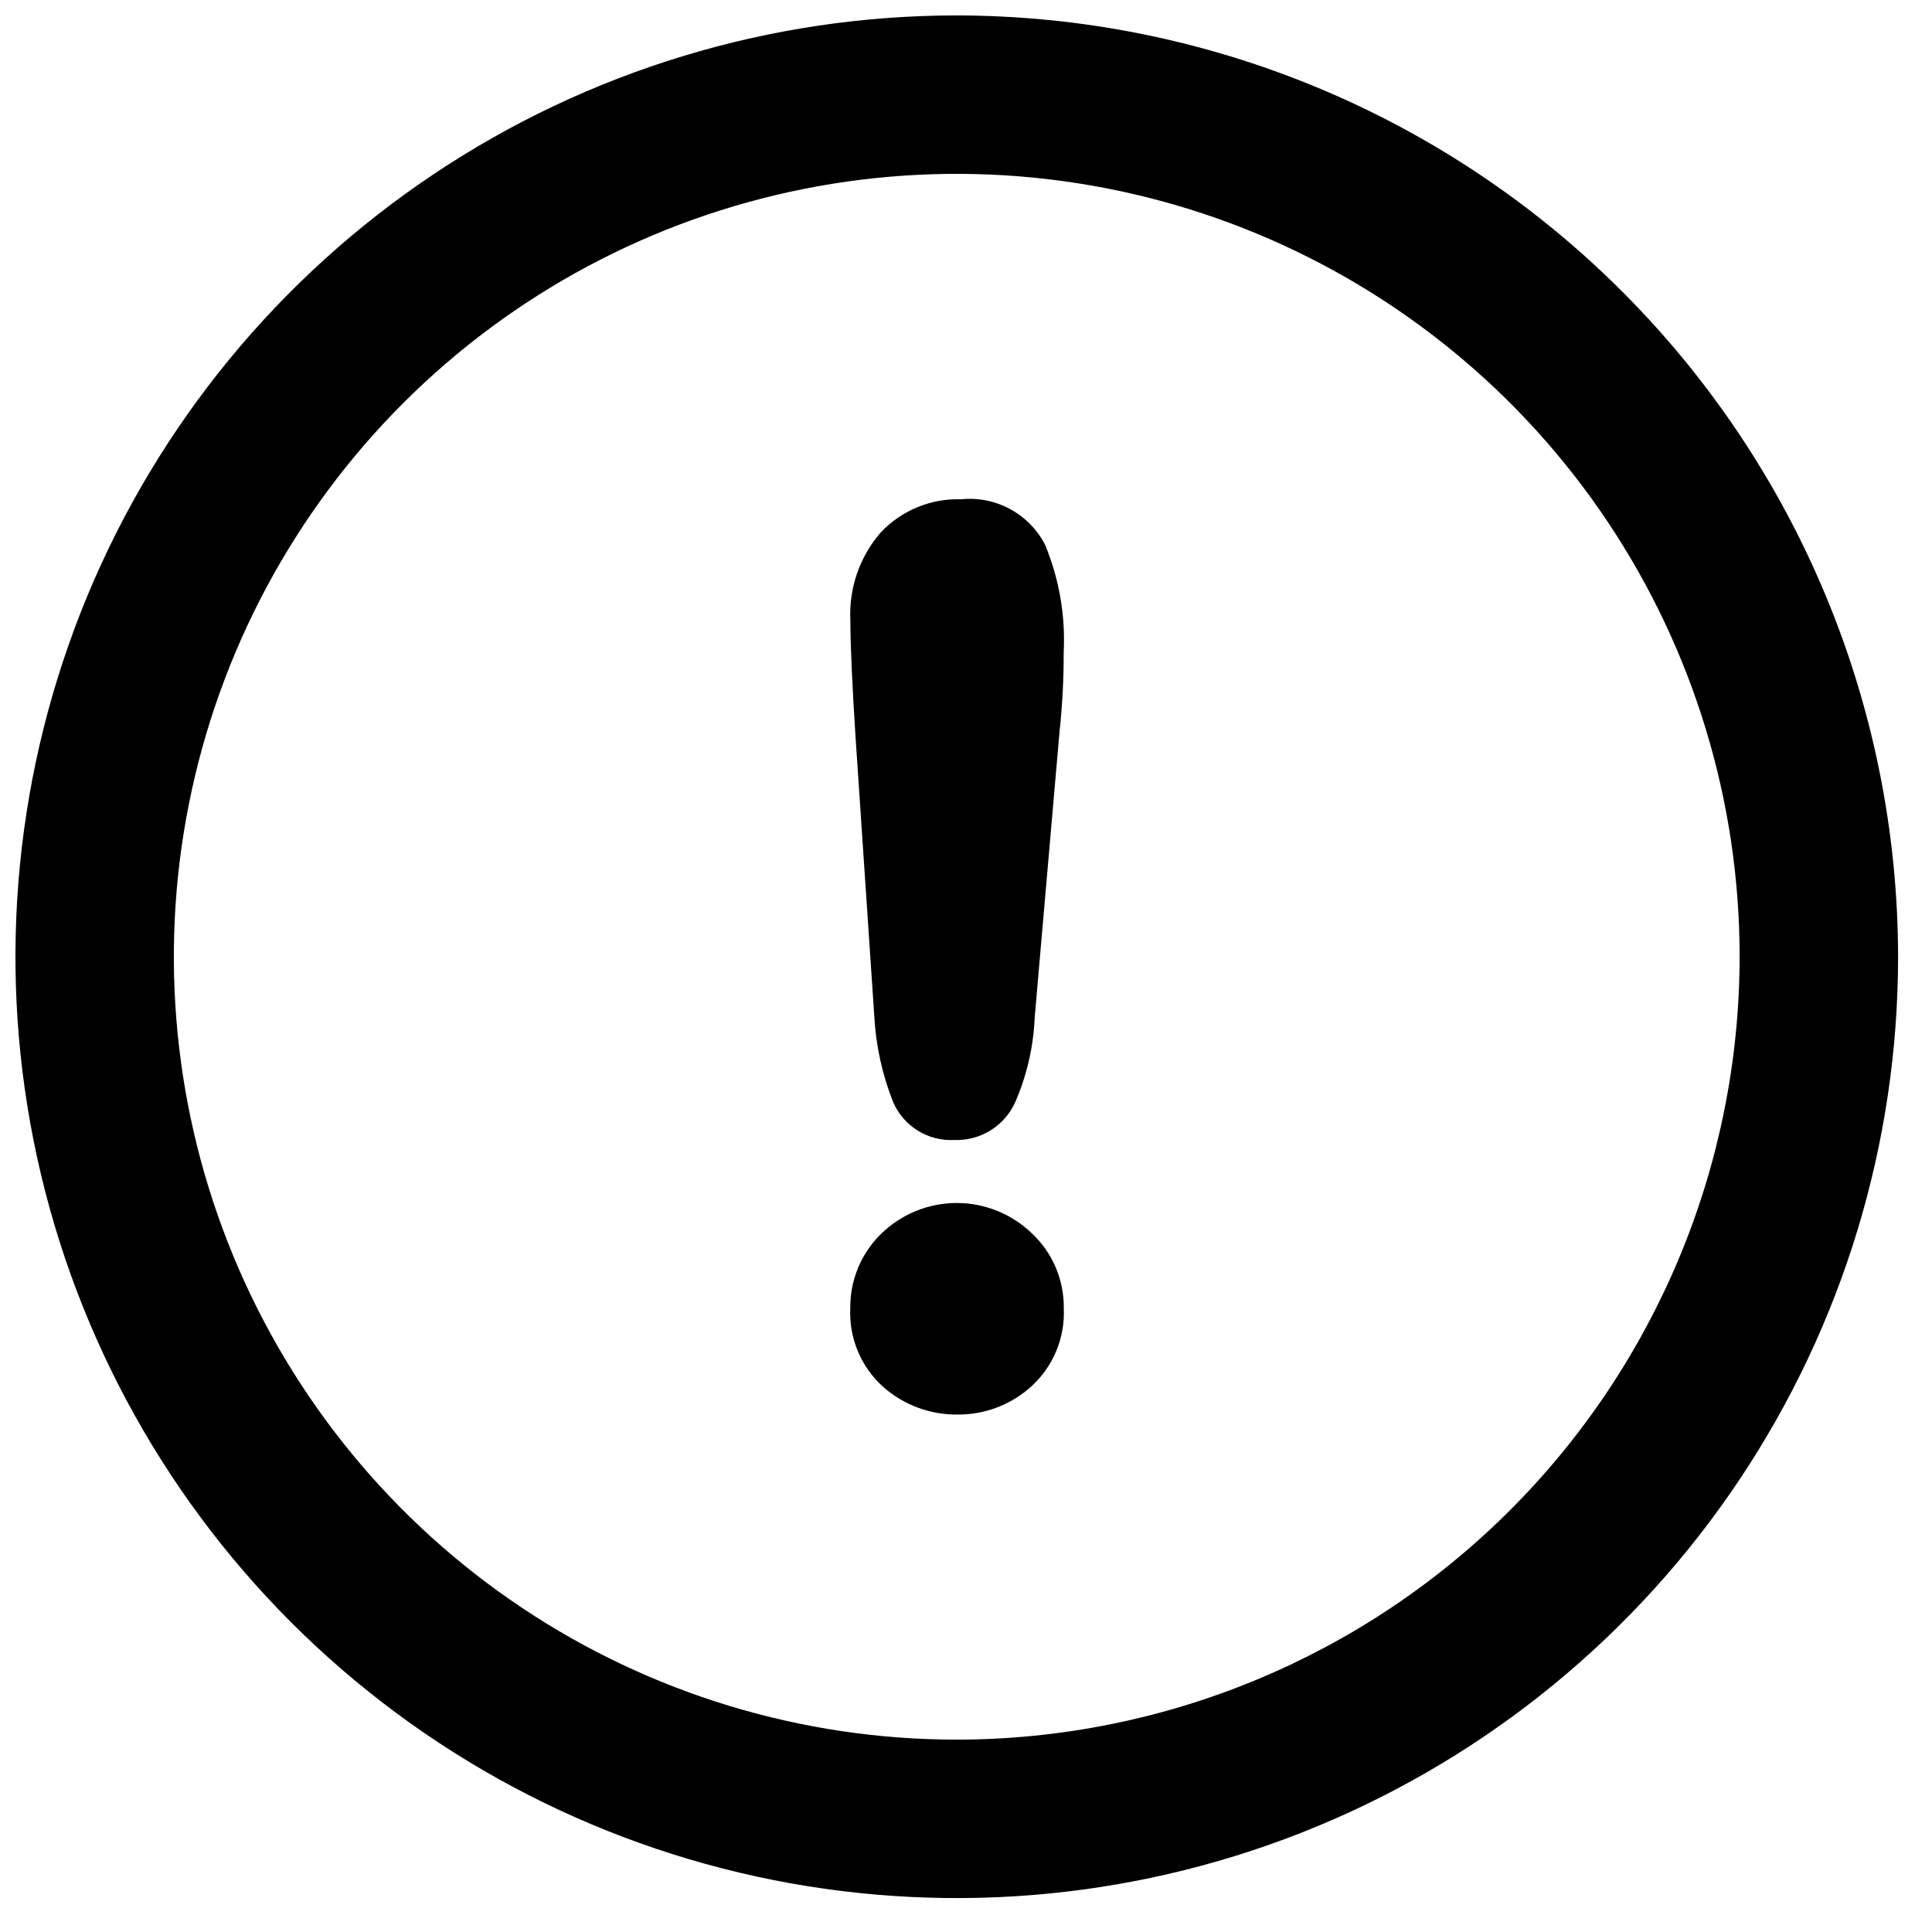<?xml version="1.0" encoding="UTF-8"?>
<!-- The Best Svg Icon site in the world: iconSvg.co, Visit us! https://iconsvg.co -->
<svg width="800px" height="800px" version="1.1" viewBox="144 144 512 512" xmlns="http://www.w3.org/2000/svg">
 <defs>
  <clipPath id="a">
   <path d="m148.09 148.09h499.91v499.91h-499.91z"/>
  </clipPath>
 </defs>
 <g clip-path="url(#a)">
  <path d="m397.56 148.09c-49.336-0.004-97.566 14.625-138.59 42.035-41.023 27.406-73 66.367-91.883 111.95-18.883 45.582-23.824 95.738-14.199 144.13 9.621 48.391 33.379 92.84 68.266 127.73 34.883 34.891 79.332 58.652 127.72 68.281 48.391 9.625 98.547 4.688 144.13-14.191 45.586-18.883 84.547-50.852 111.96-91.875 27.41-41.02 42.047-89.25 42.047-138.59-0.066-66.137-26.371-129.55-73.133-176.32-46.766-46.77-110.17-73.074-176.31-73.148zm0 456.93c-41.035 0.004-81.148-12.164-115.27-34.961-34.121-22.797-60.715-55.199-76.418-93.109-15.707-37.91-19.816-79.629-11.812-119.88 8.008-40.246 27.766-77.215 56.781-106.23 29.02-29.016 65.988-48.773 106.23-56.781 40.246-8.004 81.965-3.894 119.88 11.809 37.91 15.707 70.312 42.301 93.109 76.422 22.797 34.121 34.965 74.234 34.961 115.27-0.055 55.004-21.93 107.74-60.824 146.64-38.895 38.895-91.629 60.77-146.64 60.824z"/>
 </g>
 <path d="m398.7 276.31c-3.969-0.125-7.918 0.594-11.586 2.106-3.668 1.516-6.977 3.789-9.703 6.676-5.602 6.445-8.488 14.812-8.055 23.344 0 6.277 0.461 16.723 1.391 31.176l4.949 73.676c0.422 7.852 2.125 15.582 5.039 22.887 1.367 3.102 3.648 5.711 6.535 7.488 2.887 1.773 6.246 2.629 9.633 2.449 3.391 0.125 6.742-0.77 9.625-2.562 2.879-1.797 5.16-4.414 6.543-7.512 3.082-7.125 4.828-14.758 5.141-22.512l6.57-75.578c0.758-7 1.125-14.035 1.109-21.074 0.488-9.77-1.203-19.52-4.957-28.551-2.078-4-5.305-7.285-9.27-9.426-3.965-2.141-8.484-3.043-12.965-2.586z"/>
 <path d="m377.53 470.95c-2.637 2.566-4.723 5.644-6.133 9.047-1.41 3.402-2.109 7.055-2.062 10.734-0.18 3.906 0.512 7.805 2.027 11.41 1.512 3.606 3.812 6.828 6.727 9.434 5.438 4.781 12.449 7.379 19.688 7.297 7.211 0.055 14.18-2.606 19.523-7.449 2.871-2.606 5.129-5.812 6.621-9.391 1.488-3.582 2.168-7.445 1.992-11.316 0.051-3.703-0.672-7.375-2.117-10.785-1.445-3.41-3.586-6.481-6.277-9.02-5.359-5.203-12.535-8.113-20.004-8.105-7.469 0.008-14.637 2.93-19.984 8.145z"/>
</svg>